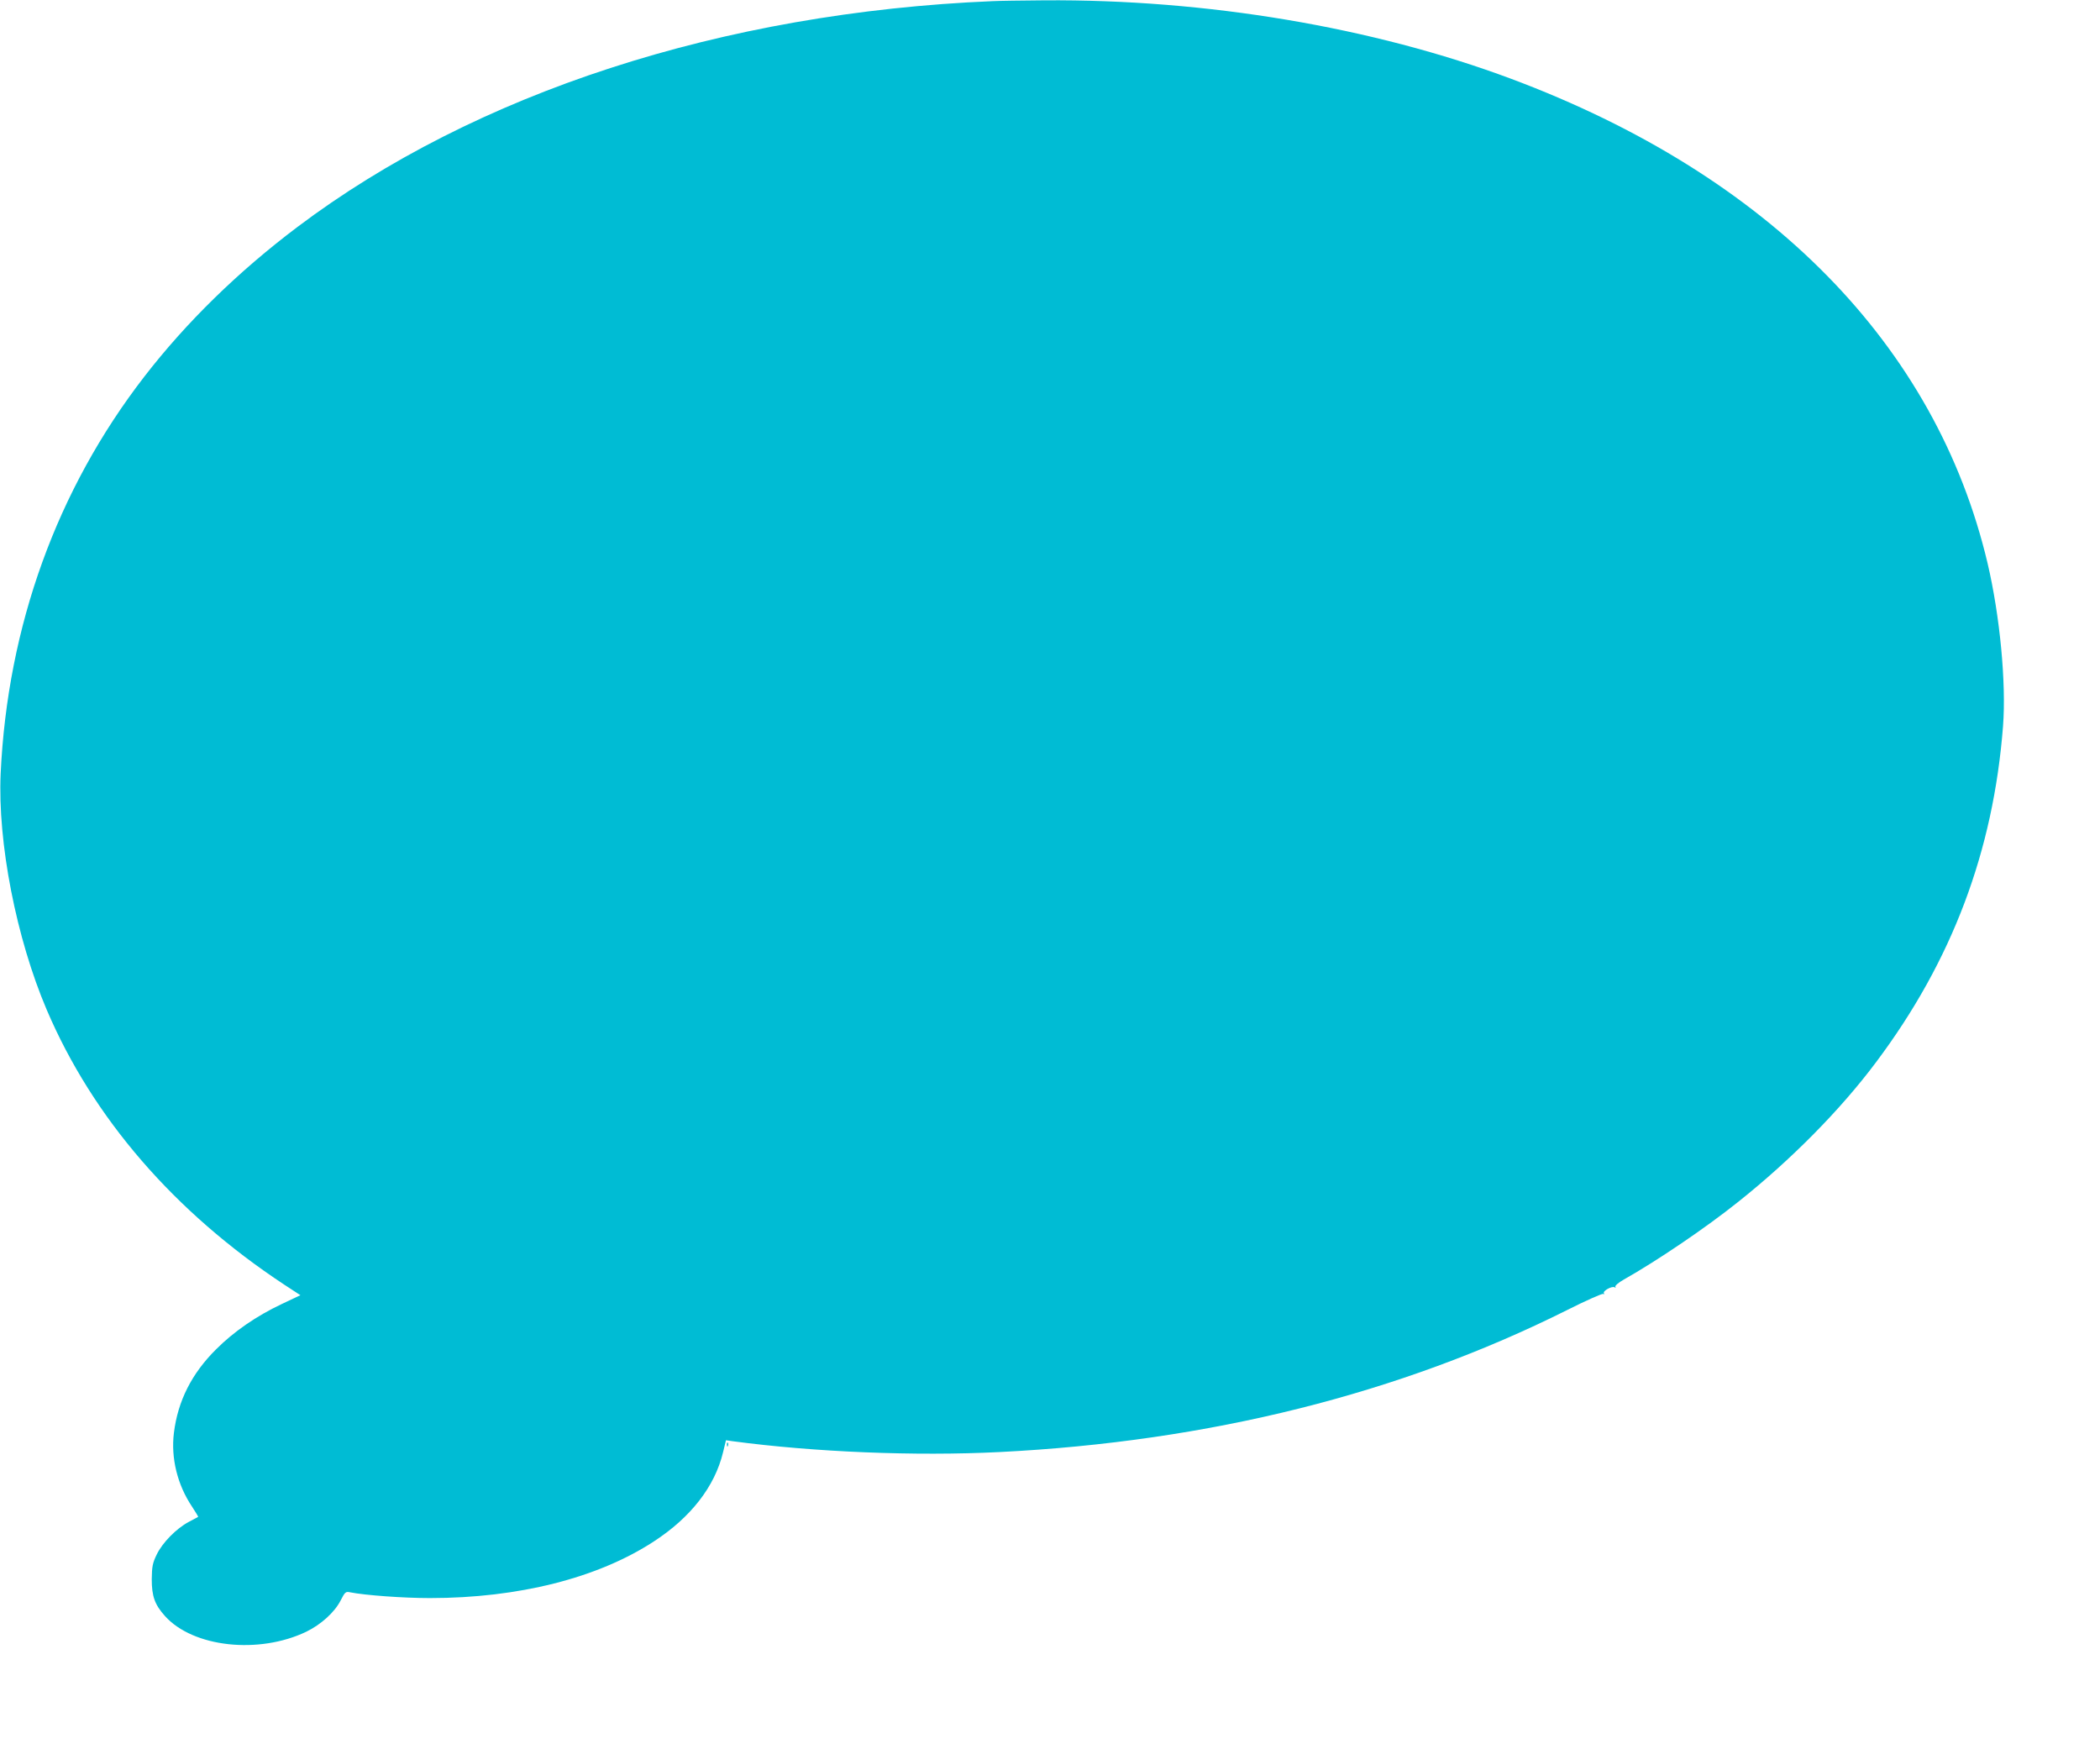 <?xml version="1.0" standalone="no"?>
<!DOCTYPE svg PUBLIC "-//W3C//DTD SVG 20010904//EN"
 "http://www.w3.org/TR/2001/REC-SVG-20010904/DTD/svg10.dtd">
<svg version="1.0" xmlns="http://www.w3.org/2000/svg"
 width="1280pt" height="1066pt" viewBox="0 0 1280 1066"
 preserveAspectRatio="xMidYMid meet">
<g transform="translate(0,1066) scale(0.1,-0.1)"
fill="#00bcd4" stroke="none">
<path d="M6050 10653 c-1646 -69 -3153 -559 -4238 -1377 -362 -273 -676 -580
-932 -911 -533 -689 -834 -1521 -876 -2420 -19 -419 95 -1004 281 -1440 281
-658 778 -1233 1448 -1675 l98 -64 -112 -53 c-157 -74 -294 -169 -402 -277
-149 -148 -233 -315 -257 -509 -19 -153 21 -316 110 -449 22 -33 39 -62 38
-63 -2 -1 -28 -15 -58 -31 -75 -40 -160 -126 -195 -199 -25 -52 -29 -72 -30
-150 0 -104 18 -155 81 -225 171 -190 571 -234 861 -95 90 44 172 118 209 190
27 53 31 56 59 50 91 -18 323 -35 486 -35 538 0 1023 122 1364 345 225 146
372 335 422 543 l18 74 41 -6 c495 -66 1112 -92 1626 -66 1276 64 2440 355
3461 866 115 58 213 101 219 98 7 -4 8 -2 4 4 -8 14 50 46 66 36 6 -4 8 -3 4
4 -3 6 18 24 51 43 207 117 499 315 698 474 324 258 624 562 840 851 463 617
715 1286 774 2049 20 262 -19 671 -94 991 -314 1331 -1332 2366 -2905 2954
-844 315 -1857 485 -2845 478 -137 -1 -279 -3 -315 -5z"/>
<path d="M4431 1854 c0 -11 3 -14 6 -6 3 7 2 16 -1 19 -3 4 -6 -2 -5 -13z"/>
</g>
</svg>

